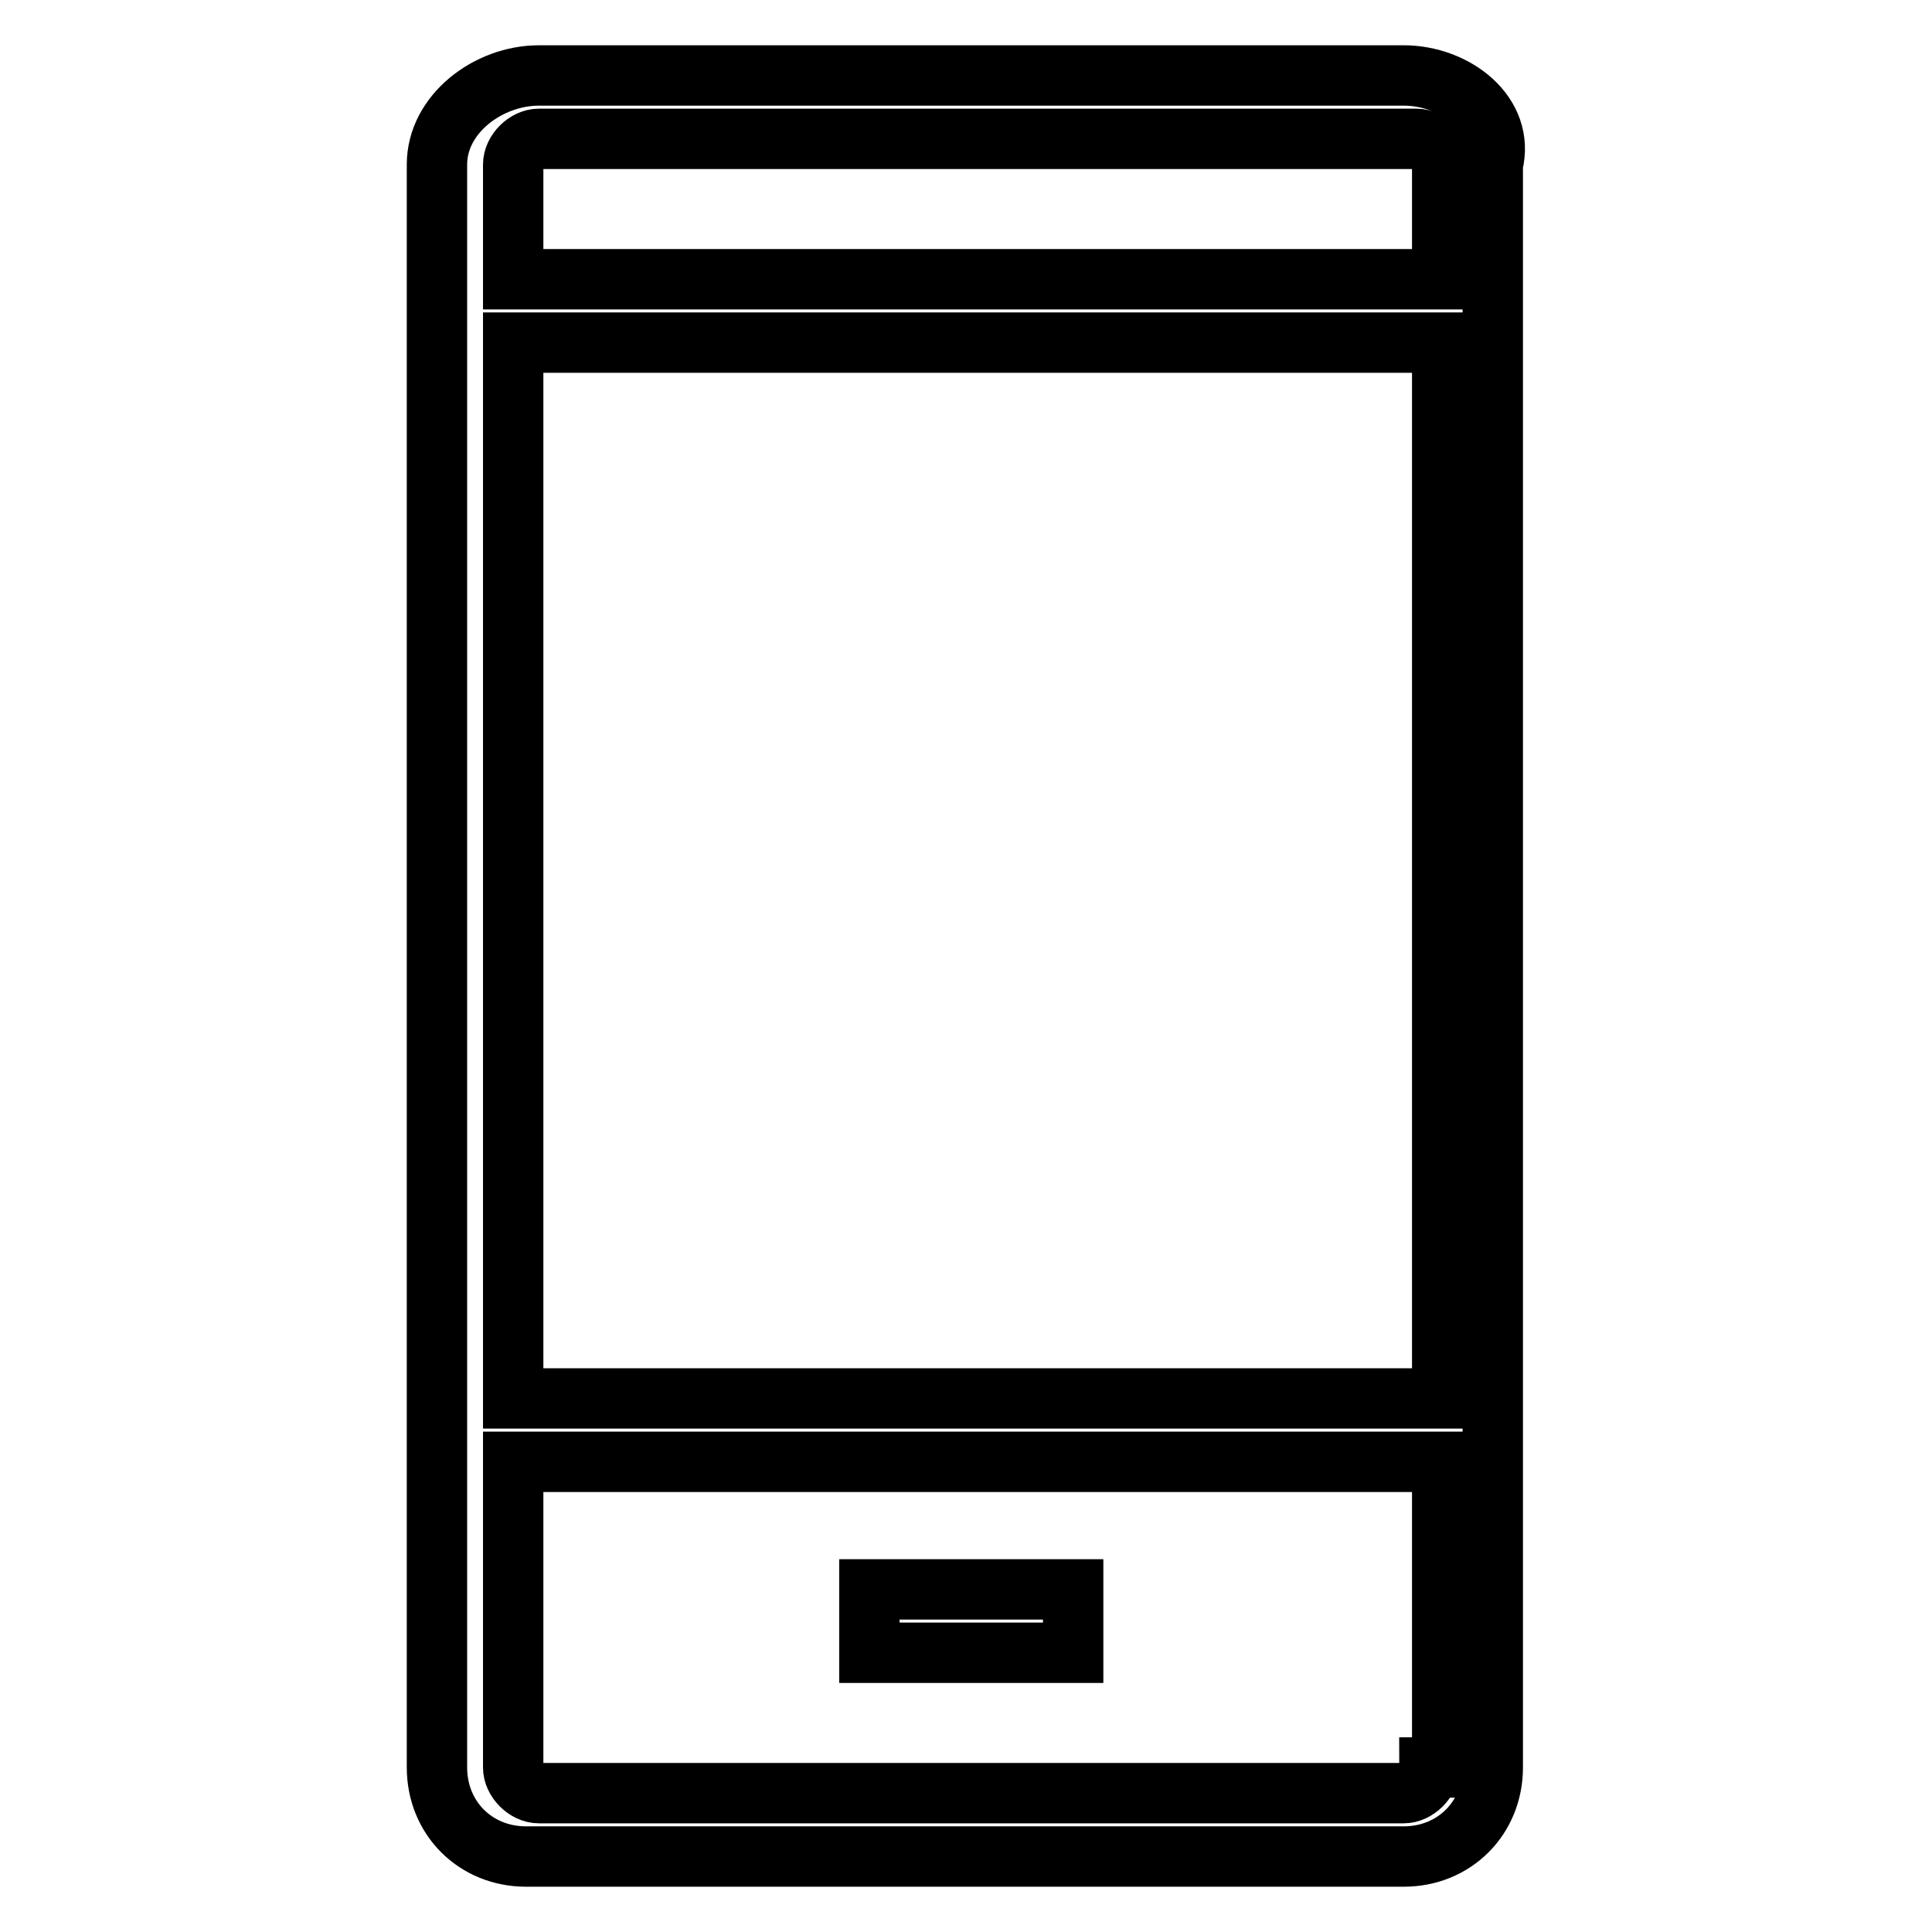 <?xml version="1.0" encoding="utf-8"?>
<!-- Svg Vector Icons : http://www.onlinewebfonts.com/icon -->
<!DOCTYPE svg PUBLIC "-//W3C//DTD SVG 1.1//EN" "http://www.w3.org/Graphics/SVG/1.1/DTD/svg11.dtd">
<svg version="1.1" xmlns="http://www.w3.org/2000/svg" xmlns:xlink="http://www.w3.org/1999/xlink" x="0px" y="0px" viewBox="0 0 256 256" enable-background="new 0 0 256 256" xml:space="preserve">
<g> <path stroke-width="8" fill-opacity="0" stroke="#000000"  d="M115.2,210.6h27v8.4h-27V210.6z M186,10H71.4c-6.7,0-13.5,5.1-13.5,11.8v212.4c0,6.7,5.1,11.8,11.8,11.8 H186c6.7,0,11.8-5.1,11.8-11.8V21.8C199.5,15.1,192.8,10,186,10z M189.4,234.2c0,1.7-1.7,3.4-3.4,3.4H71.4c-1.7,0-3.4-1.7-3.4-3.4 v-40.5h123.1v40.5H189.4z M189.4,185.3H68V45.4h123.1v139.9H189.4z M189.4,37H68V21.8c0-1.7,1.7-3.4,3.4-3.4h116.3 c1.7,0,3.4,1.7,3.4,3.4V37H189.4z"/></g>
</svg>